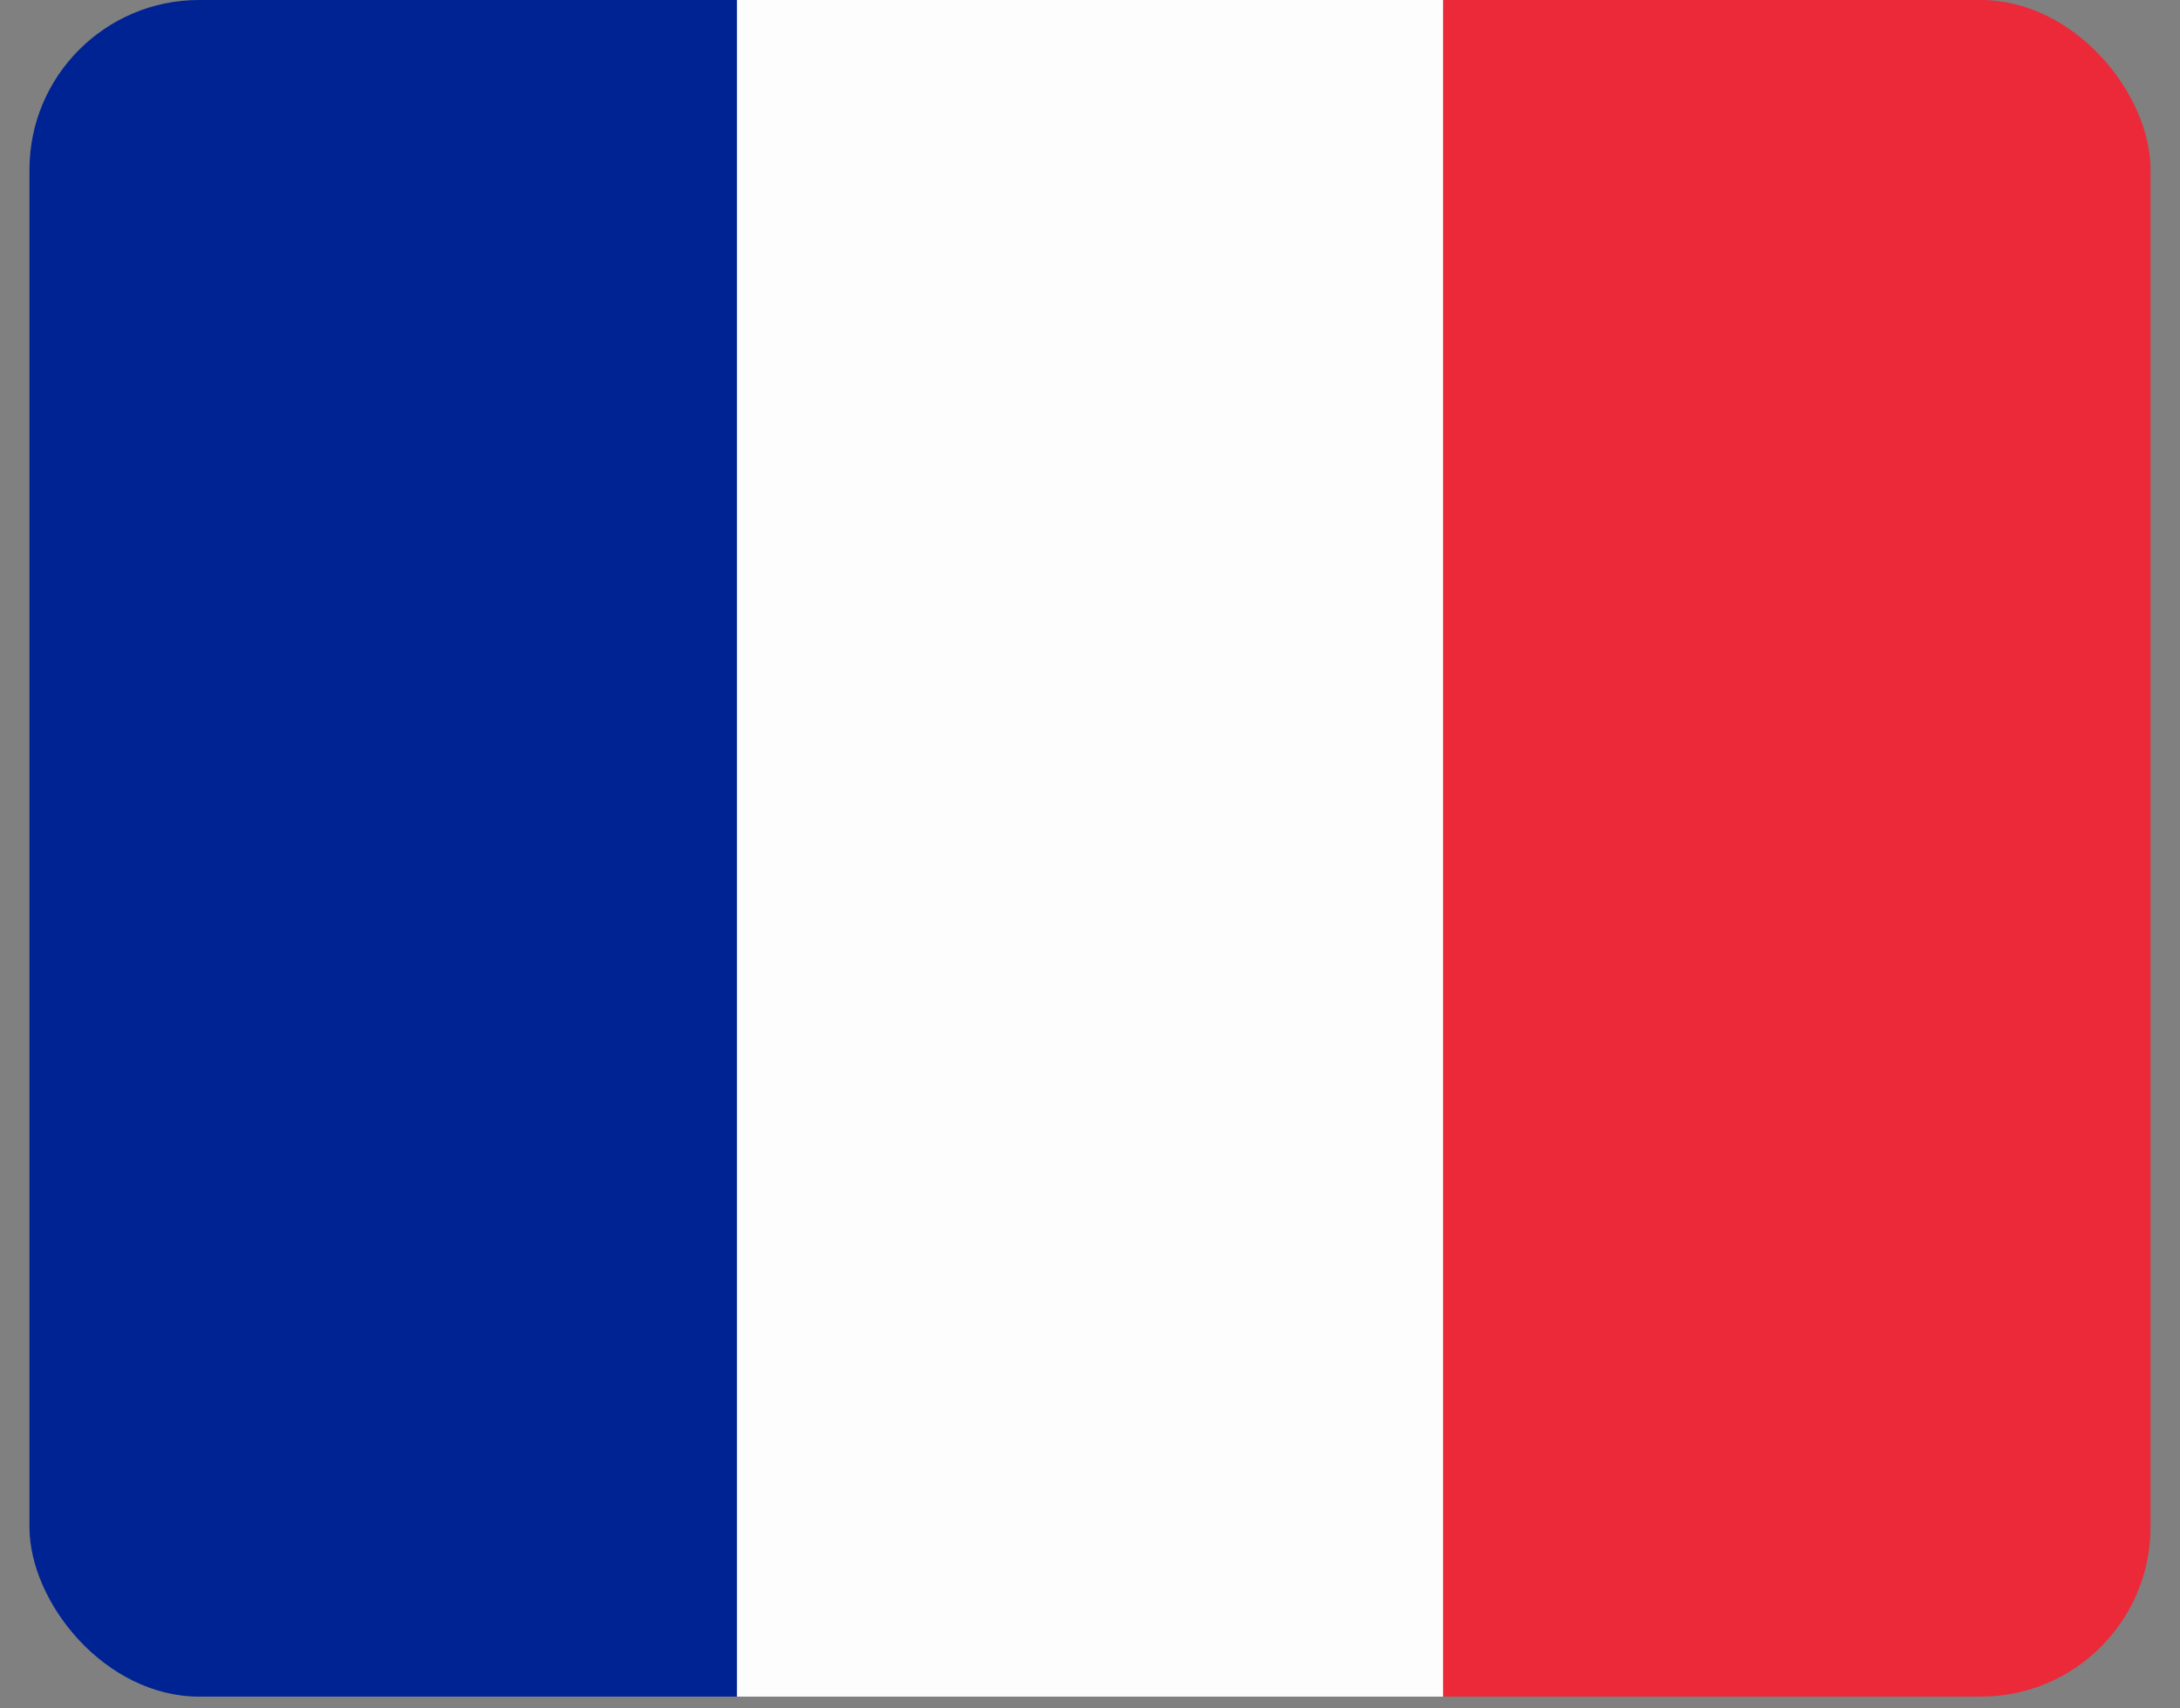 <svg width="37" height="29" viewBox="0 0 37 29" fill="none" xmlns="http://www.w3.org/2000/svg">
<rect x="0" y="0" width="37" height="29" fill="#808080" stroke="none"/>
<g clip-path="url(#clip0_638_9699)">
<path d="M12.508 28.8H0.628C0.5 28.8 0.5 28.8 0.5 28.65V0.15C0.5 0 0.5 0 0.628 0H12.508C12.554 0.05 12.579 0.116 12.577 0.184V28.616C12.579 28.684 12.554 28.75 12.508 28.8Z" fill="#002394"/>
<path d="M24.493 0H36.373C36.501 0 36.501 0 36.501 0.15V28.65C36.501 28.777 36.501 28.8 36.373 28.8H24.493C24.451 28.747 24.427 28.683 24.423 28.616V0.184C24.427 0.117 24.451 0.053 24.493 0V0Z" fill="#EC2939"/>
<path d="M24.492 0V28.8H12.508V0H24.492Z" fill="#FDFDFD"/>
</g>
<defs>
<clipPath id="clip0_638_9699">
<rect x="0.5" width="36" height="28.8" rx="2.88" fill="white"/>
</clipPath>
</defs>
</svg>
